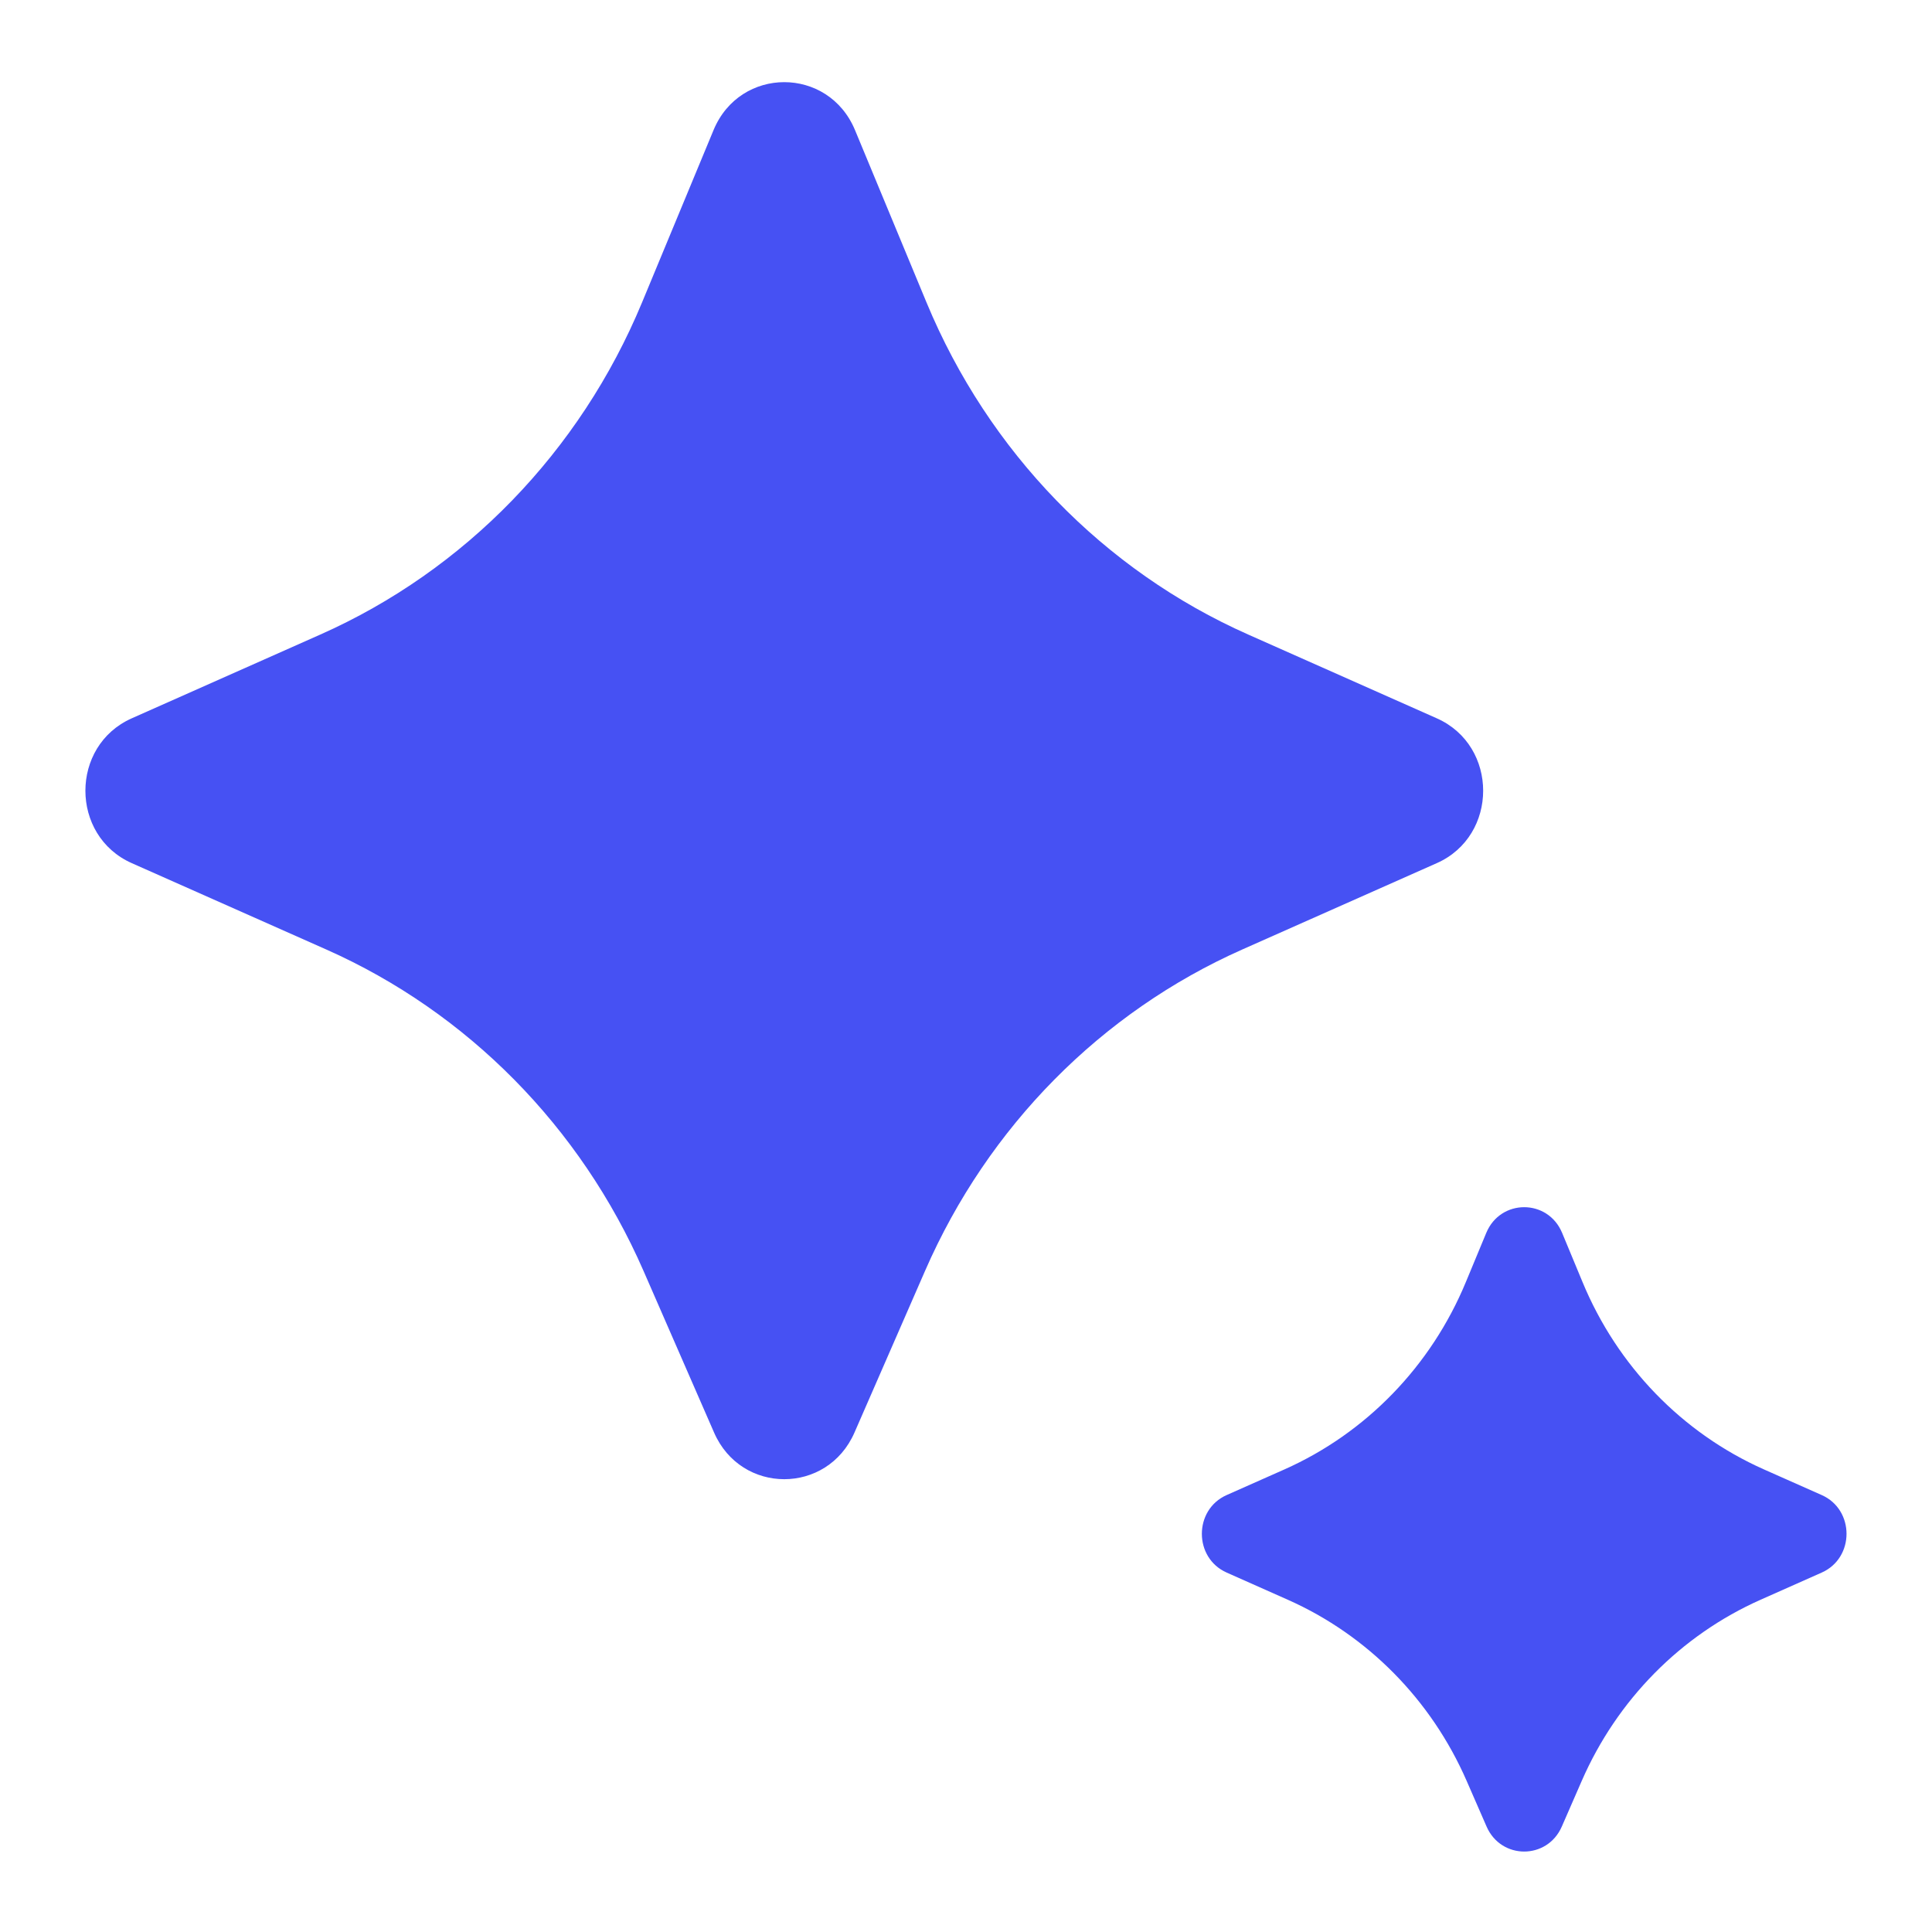 <svg width="25" height="25" viewBox="0 0 25 25" fill="none" xmlns="http://www.w3.org/2000/svg">
<path d="M11.057 18.537L11.971 16.443C12.784 14.58 14.249 13.097 16.076 12.286L18.592 11.169C19.392 10.814 19.392 9.65 18.592 9.295L16.154 8.212C14.28 7.381 12.79 5.843 11.99 3.916L11.064 1.684C10.72 0.856 9.576 0.856 9.233 1.684L8.307 3.916C7.507 5.843 6.016 7.381 4.143 8.212L1.705 9.295C0.905 9.65 0.905 10.814 1.705 11.169L4.221 12.286C6.048 13.097 7.512 14.58 8.326 16.443L9.24 18.537C9.591 19.342 10.705 19.342 11.057 18.537ZM20.21 23.635L20.467 23.046C20.925 21.995 21.751 21.159 22.781 20.701L23.573 20.349C24.001 20.159 24.001 19.536 23.573 19.346L22.825 19.014C21.768 18.544 20.928 17.677 20.478 16.59L20.214 15.954C20.03 15.51 19.416 15.51 19.232 15.954L18.968 16.59C18.518 17.677 17.677 18.544 16.621 19.014L15.873 19.346C15.445 19.536 15.445 20.159 15.873 20.349L16.665 20.701C17.695 21.159 18.521 21.995 18.979 23.046L19.236 23.635C19.424 24.067 20.022 24.067 20.21 23.635Z" fill="#4651F3"/>
</svg>
